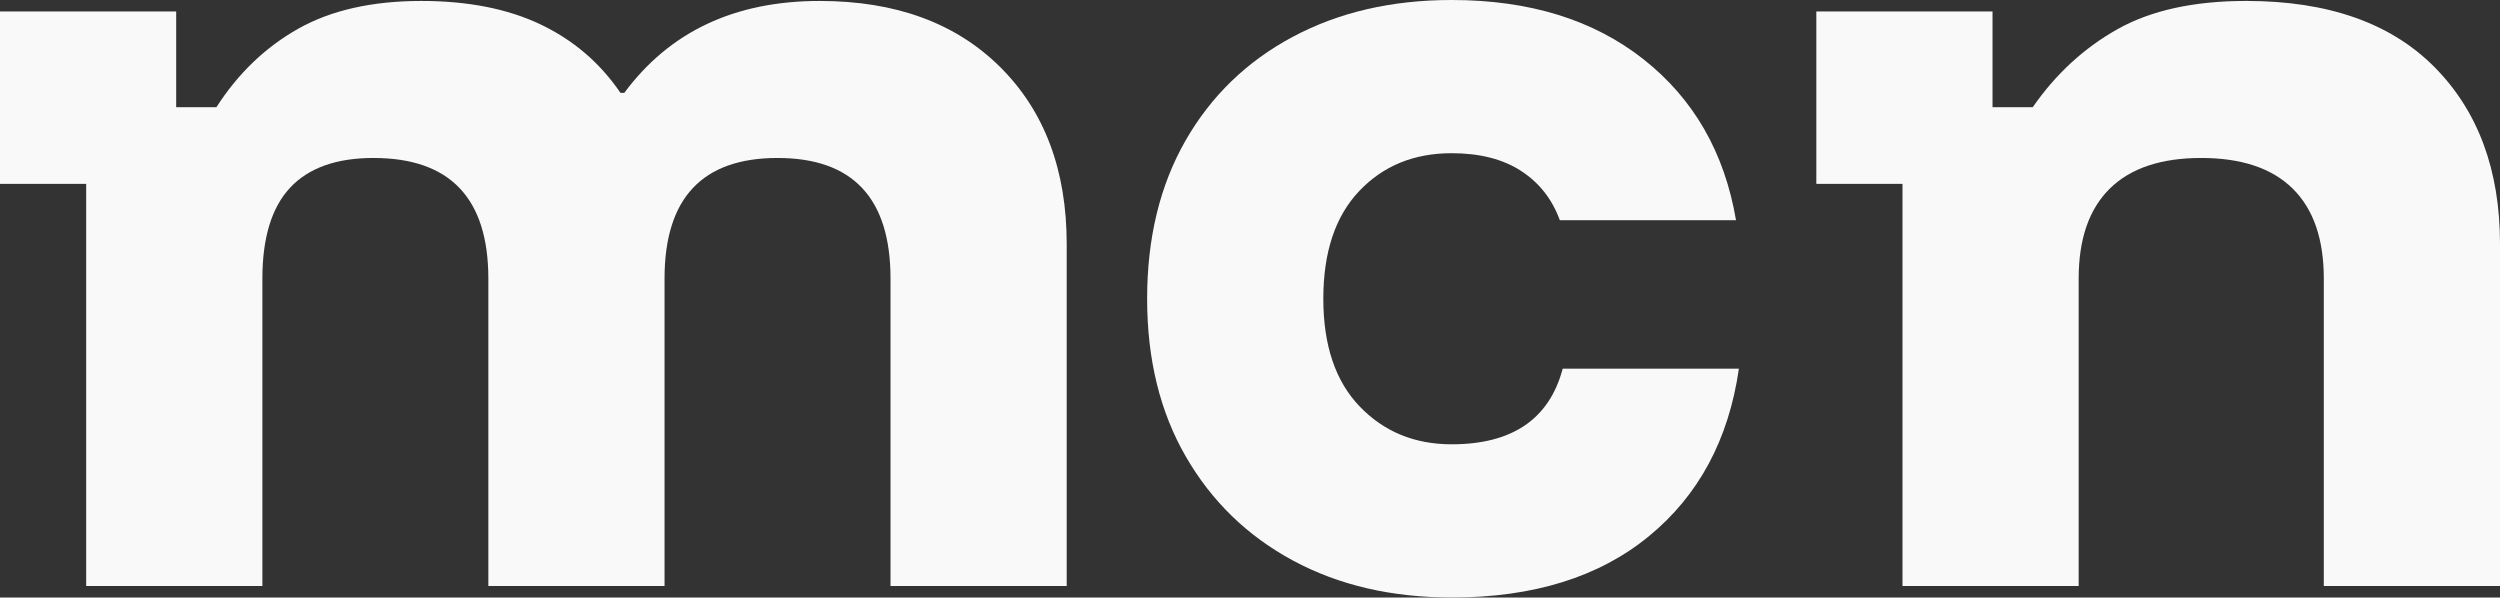 <?xml version="1.0" encoding="UTF-8"?>
<svg id="Camada_1" data-name="Camada 1" xmlns="http://www.w3.org/2000/svg" viewBox="0 0 1999.99 478.01">
  <rect x="0" y="0" width="1999.99" height="478.01" fill="#333333" stroke="none"/>
  <defs>
    <style>
      .cls-1 {
        fill: #f9f9f9;
      }
    </style>
  </defs>
  <path class="cls-1" d="m68.94,468.8V147.07H0V9.18h140.95v76.6h32.17c17.36-27.06,39.19-48,65.5-62.82C264.91,8.16,297.72.76,337.05.76c37.27,0,69.06,6.26,95.37,18.77,26.3,12.52,47.61,30.77,63.96,54.77h3.06C535.71,25.27,587.8.76,655.72.76c60.77,0,108.9,17.62,144.4,52.86,35.49,35.24,53.24,82.48,53.24,141.71v273.47h-140.95v-245.9c0-64.34-30.14-96.52-90.39-96.52s-90.39,32.17-90.39,96.52v245.9h-140.95v-245.9c0-64.34-30.64-96.52-91.92-96.52-29.62,0-51.84,7.92-66.64,23.75-14.82,15.83-22.21,40.1-22.21,72.77v245.9H68.94Z"/>
  <path class="cls-1" d="m1161.29,477.99c-48.01,0-90.27-9.83-126.78-29.49-36.52-19.65-65.11-47.36-85.79-83.12-20.68-35.74-31.02-77.87-31.02-126.39s10.21-90.64,30.64-126.39c20.42-35.74,49.03-63.45,85.8-83.11,36.77-19.65,79.15-29.49,127.16-29.49,62.3,0,113.49,15.83,153.59,47.49,40.08,31.67,64.73,74.57,73.92,128.69h-140.95c-6.13-16.85-16.47-29.99-31.02-39.45-14.55-9.44-33.07-14.17-55.54-14.17-30.14,0-54.77,10.09-73.92,30.26-19.15,20.18-28.73,48.91-28.73,86.18s9.69,66.01,29.11,86.18c19.4,20.18,43.92,30.26,73.54,30.26,48.51,0,78.13-20.17,88.86-60.51h140.95c-8.17,56.68-32.17,101.38-72.01,134.05-39.83,32.69-92.44,49.03-157.8,49.03v-.02Z"/>
  <path class="cls-1" d="m1522,468.8V147.07h-68.94V9.18h140.95v76.6h32.17c18.38-26.55,40.98-47.36,67.79-62.43,26.81-15.06,61.15-22.6,103.03-22.6,65.36,0,115.54,17.62,150.52,52.86,34.97,35.24,52.47,82.48,52.47,141.71v273.47h-140.95v-245.9c0-31.66-8.31-55.65-24.9-72.01-16.6-16.34-40.98-24.51-73.16-24.51s-56.57,8.17-73.16,24.51c-16.6,16.35-24.9,40.35-24.9,72.01v245.9h-140.95.03Z"/>
</svg>